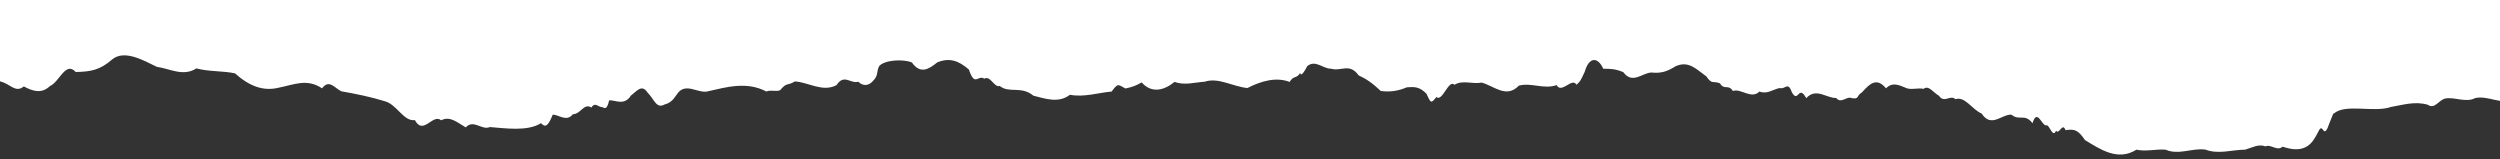 <svg xmlns="http://www.w3.org/2000/svg" id="a" data-name="Layer 1" viewBox="0 0 1920 122.24"><rect x="0" y="0" width="1920" height="122.24" fill="#333333" stroke="none"/><path d="M1941.15,38.06c-.68,6.9-11.84,8.02-21.15,7.92V0H0v28.64c-.09.14-.18.28-.28.43-9.74,7.26-19.76,8.64-28.31-3.42,0,.27-3.1,16.1-6.2,26.05-3.1,12.26-6.2,24.9-6.2,26.05,7.44-4.81,14.82-14.25,22.72-15.19,4.42,1.87,14.41-4.43,18.78.12,6.94,1.36,11.35,9.08,17.76,3.69,6.75,3.59,13.57,5.99,20.13-.31,7.13-2.94,11.97-19.38,19.78-10.76,11.48-.23,18.58-1.5,27.7-9.43,9.39-8.1,24.01.33,34.67,5.5,9.74,1.25,20.06,7.72,30.27,1.18,10.21,2.62,20.32,1.76,29.65,3.79,10.88,9.68,21.53,14.07,33.93,10.93,11.32-2.22,21.31-7.2,32.95.57,5.37-7.24,9.45-.33,14.81,2.28,11.81,2.09,22.6,4.29,33.87,7.78,9.02,2.75,14.04,15.54,22.62,14.35,6.38,12.07,13.65-5.25,20.18.13,6.74-3.44,11.87,1.36,18.89,5.47,5.97-6.53,12.42,2.5,18.45-.27,11.69.89,28.95,3.57,39.3-2.97,3.29,3.33,5.26,2.86,9.06-6.58,4.65.06,10.63,5.85,15.45-.31,6.04,0,8.45-8.88,14.19-5.12,2.75-4.51,5.29-.39,8.03-.34,1.25-.18,3.69,3.84,5.64-5.21,4.84-.29,11.52,4.43,16.69-3.64,4.33-3.16,8.24-9.16,12.74-2.4,5.35,5.39,6.77,12.8,13.21,9.2,3.99-1.03,6.41-3.24,9.27-7.62,6.33-9.81,15.67-.95,23.26-2.3,15.15-3.43,30.38-7.94,45.53-.02,3.83-1.49,6.85.35,10.54-.96,5.54-6.5,5.26-3.07,11.44-6.77,10.42.63,21.34,8.53,31.95,2.83,5.85-8.99,10.78-.76,16.75-2.6,3.59,3.65,8.13,3.22,11.41-.79,4.13-4.11,2.32-6.98,4.61-11.23,3.96-4.6,17.86-5.64,25.09-2.79,6.48,9.22,12.96,5.29,19.45-.02,9.43-3.87,16.45-1.37,24.34,5.47,4.69,13.89,6.86,3.68,11.85,7.03,4.64-2.77,7.69,7.17,11.84,5.58,7.17,5.95,16.34-.36,25.87,7.48,9.53,2.45,19.42,5.89,28.04-.71,10.78,2.11,21.73-1.57,32.03-2.48,5.2-7.09,4.94-5.12,10.62-2.34,5.53-1.22,7.89-2.06,12.43-4.67,7.6,8.65,17.27,6.19,25.28-.42,7.7,2.94,15.51.33,23.2-.12,10.34-3.49,21.56,3.76,32.74,4.87,11.17-5.73,22.3-8.54,32.43-4.7,3.17-5.32,5.28-2.12,8.07-6.94.62,4.27,5.04-4.24,5.36-5.09,6.31-5.41,12.37,2.08,18.2,1.84,7.89,2.44,14.3-4.71,21.38,5.19,5.24,2.32,10.42,5.7,16.98,11.95,7.21.97,13.45-.02,19.9-2.77,6.55-.55,9.83-.37,15.15,4.82,3.12,6.31,3.12,8.6,7.62,2.61,4.64,4.11,9.37-13.89,13.95-9.42,6.28-3.91,13.92-.26,20.78-1.69,9.3,2.34,18.95,12.55,28.65,2.34,9.7-2.53,19.45,3.08,28.96-.41,3.84,7.03,12.07-6.33,15.27-.25,3.21-2.89,3.01-2.92,6.36-9.99,3.33-11.66,10.08-11.5,14.22-2.34,5.72.13,9.31.05,15.39,2.66,7.13,9.55,14.47.54,21.56.26,7.31.73,11.81-.56,18.63-4.81,10.12-4.53,15.93,2.36,23.6,7.79,4.55,6.69,5.21,3.1,10.47,5.36,3.44,5.6,6.36.26,9.93,5.85,6.09-2.3,13.99,6.69,20.38.43,6.32,2.32,10.12-1.73,15.71-2.71,3.97,1.38,6.14-5.41,9.19,3.27,5,8.9,5.04-6.5,11.03,4.52,7.52-8.28,15.44.01,23.02-.11,3.82,4.74,8.16-1.82,11.96.11,6.01.89,3.18-1.59,7.88-4.52,5.64-6.25,11.11-11.95,18.39-3.03,5.38-5.44,10.76-2.06,16.14,0,4.21,1.22,8.62-.56,12.74.42,3.88-3.24,7.65,3.08,11.81,5.28,4.13,6.11,8.54-1.12,12.66,2.64,7.36-2.48,12.84,8.03,20.15,11.04,7.31,11.31,15.38.43,22.85.82,5.92,5.12,10.21-1.23,16.17,6.59,3.69-12.04,7.29,2.67,10.8,1.63,2.28-.57,4.71,10.19,7.32,4.07,2.24,3.62,4.91-6.83,7.21-.4,7.22-.92,9.55-.21,15,7.65,11.6,7.05,25.16,16.42,39.5,7.37,7.46,1.64,14.92-.59,22.38,0,10.18,4.43,20.37-1.47,30.55-.07,10.18,3.89,20.37.09,30.55.06,6.03-1.79,10.17-4.52,15.63-2.53,4.15-1.97,8.88,4.02,13.1.23,7.73,2.54,18.49,4.66,24.99-7.08,2.84-4.21,3.61-9.35,6.1-5.86,1.57,2.75,3.13.16,4.7-4.6,2.64-6.27,3.8-10.08,3.47-7.67,8.25-8.22,31.2-.68,43.95-5.28,9.21-1.57,18.31-4.59,28.23-1.74,5.52,3.82,8.34-3.5,13.4-4.72,7.16-1.49,15.96,3.46,23.26-.42,10.08-2.06,20.01,5.48,29.94,1.24,9.93-.35,19.86-2.48,29.96,1.24,0-2.13-19.85-37.92-19.85-39.69Z" fill="#fff"></path></svg>